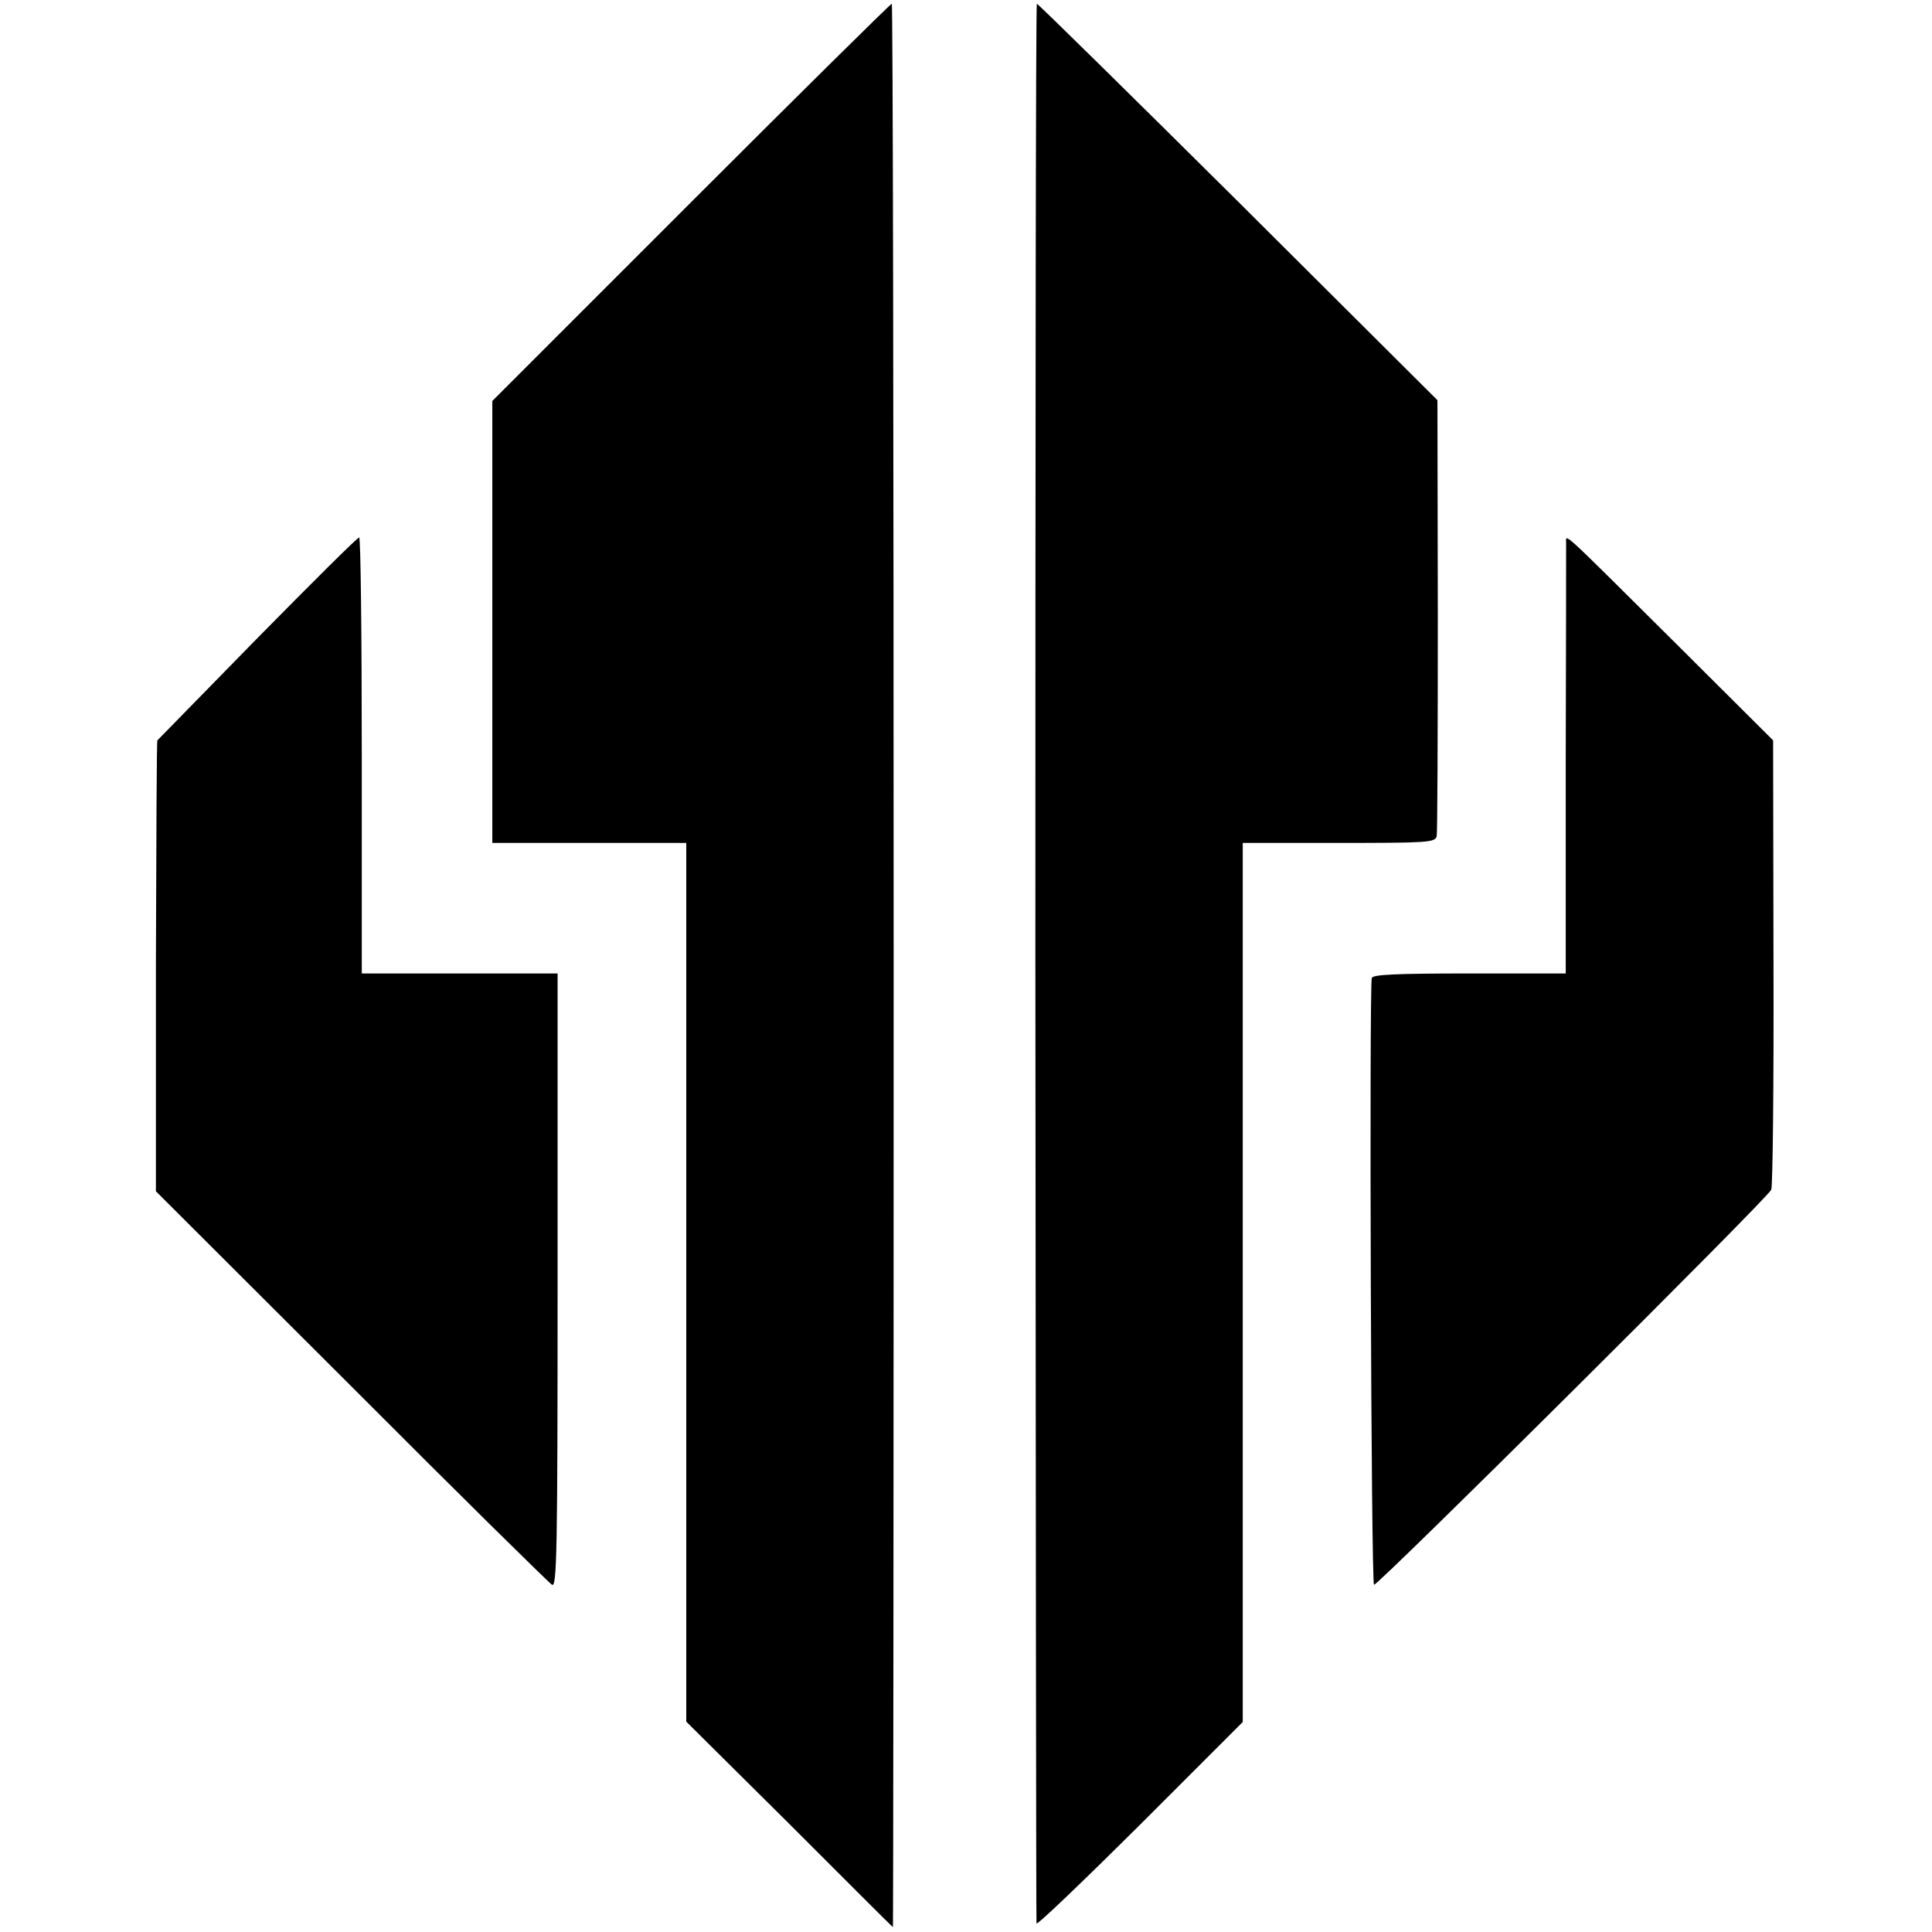<?xml version="1.0" standalone="no"?>
<!DOCTYPE svg PUBLIC "-//W3C//DTD SVG 20010904//EN"
 "http://www.w3.org/TR/2001/REC-SVG-20010904/DTD/svg10.dtd">
<svg version="1.0" xmlns="http://www.w3.org/2000/svg"
 width="518pt" height="518pt" viewBox="0 0 518 518"
 preserveAspectRatio="xMidYMid meet">
<g transform="translate(0,518) scale(0.1,-0.1)"
fill="#000000" stroke="none">
<path d="M1853 4638 l-533 -533 0 -592 0 -593 260 0 260 0 0 -1178 0 -1178
276 -274 c151 -151 276 -276 278 -277 1 -2 2 1158 2 2577 0 1419 -2 2580 -5
2580 -3 0 -246 -240 -538 -532z"/>
<path d="M2776 2602 c1 -1412 2 -2572 3 -2579 1 -6 125 113 277 264 l276 276
0 1178 0 1179 258 0 c237 0 258 1 262 18 2 9 3 276 3 593 l-1 576 -534 532
c-294 292 -537 531 -540 531 -3 0 -4 -1155 -4 -2568z"/>
<path d="M690 3469 c-146 -149 -266 -272 -268 -274 -2 -1 -3 -274 -4 -606 l0
-603 524 -523 c287 -288 530 -527 538 -532 13 -8 15 83 15 815 l0 824 -262 0
-263 0 0 585 c0 322 -3 585 -7 584 -5 0 -127 -122 -273 -270z"/>
<path d="M4199 3724 c0 -10 0 -274 -1 -586 l0 -568 -258 0 c-198 0 -259 -3
-262 -12 -7 -26 -2 -1623 6 -1627 9 -4 1053 1034 1065 1059 4 8 7 283 6 610
l-1 595 -259 258 c-321 319 -295 295 -296 271z"/>
</g>
</svg>
